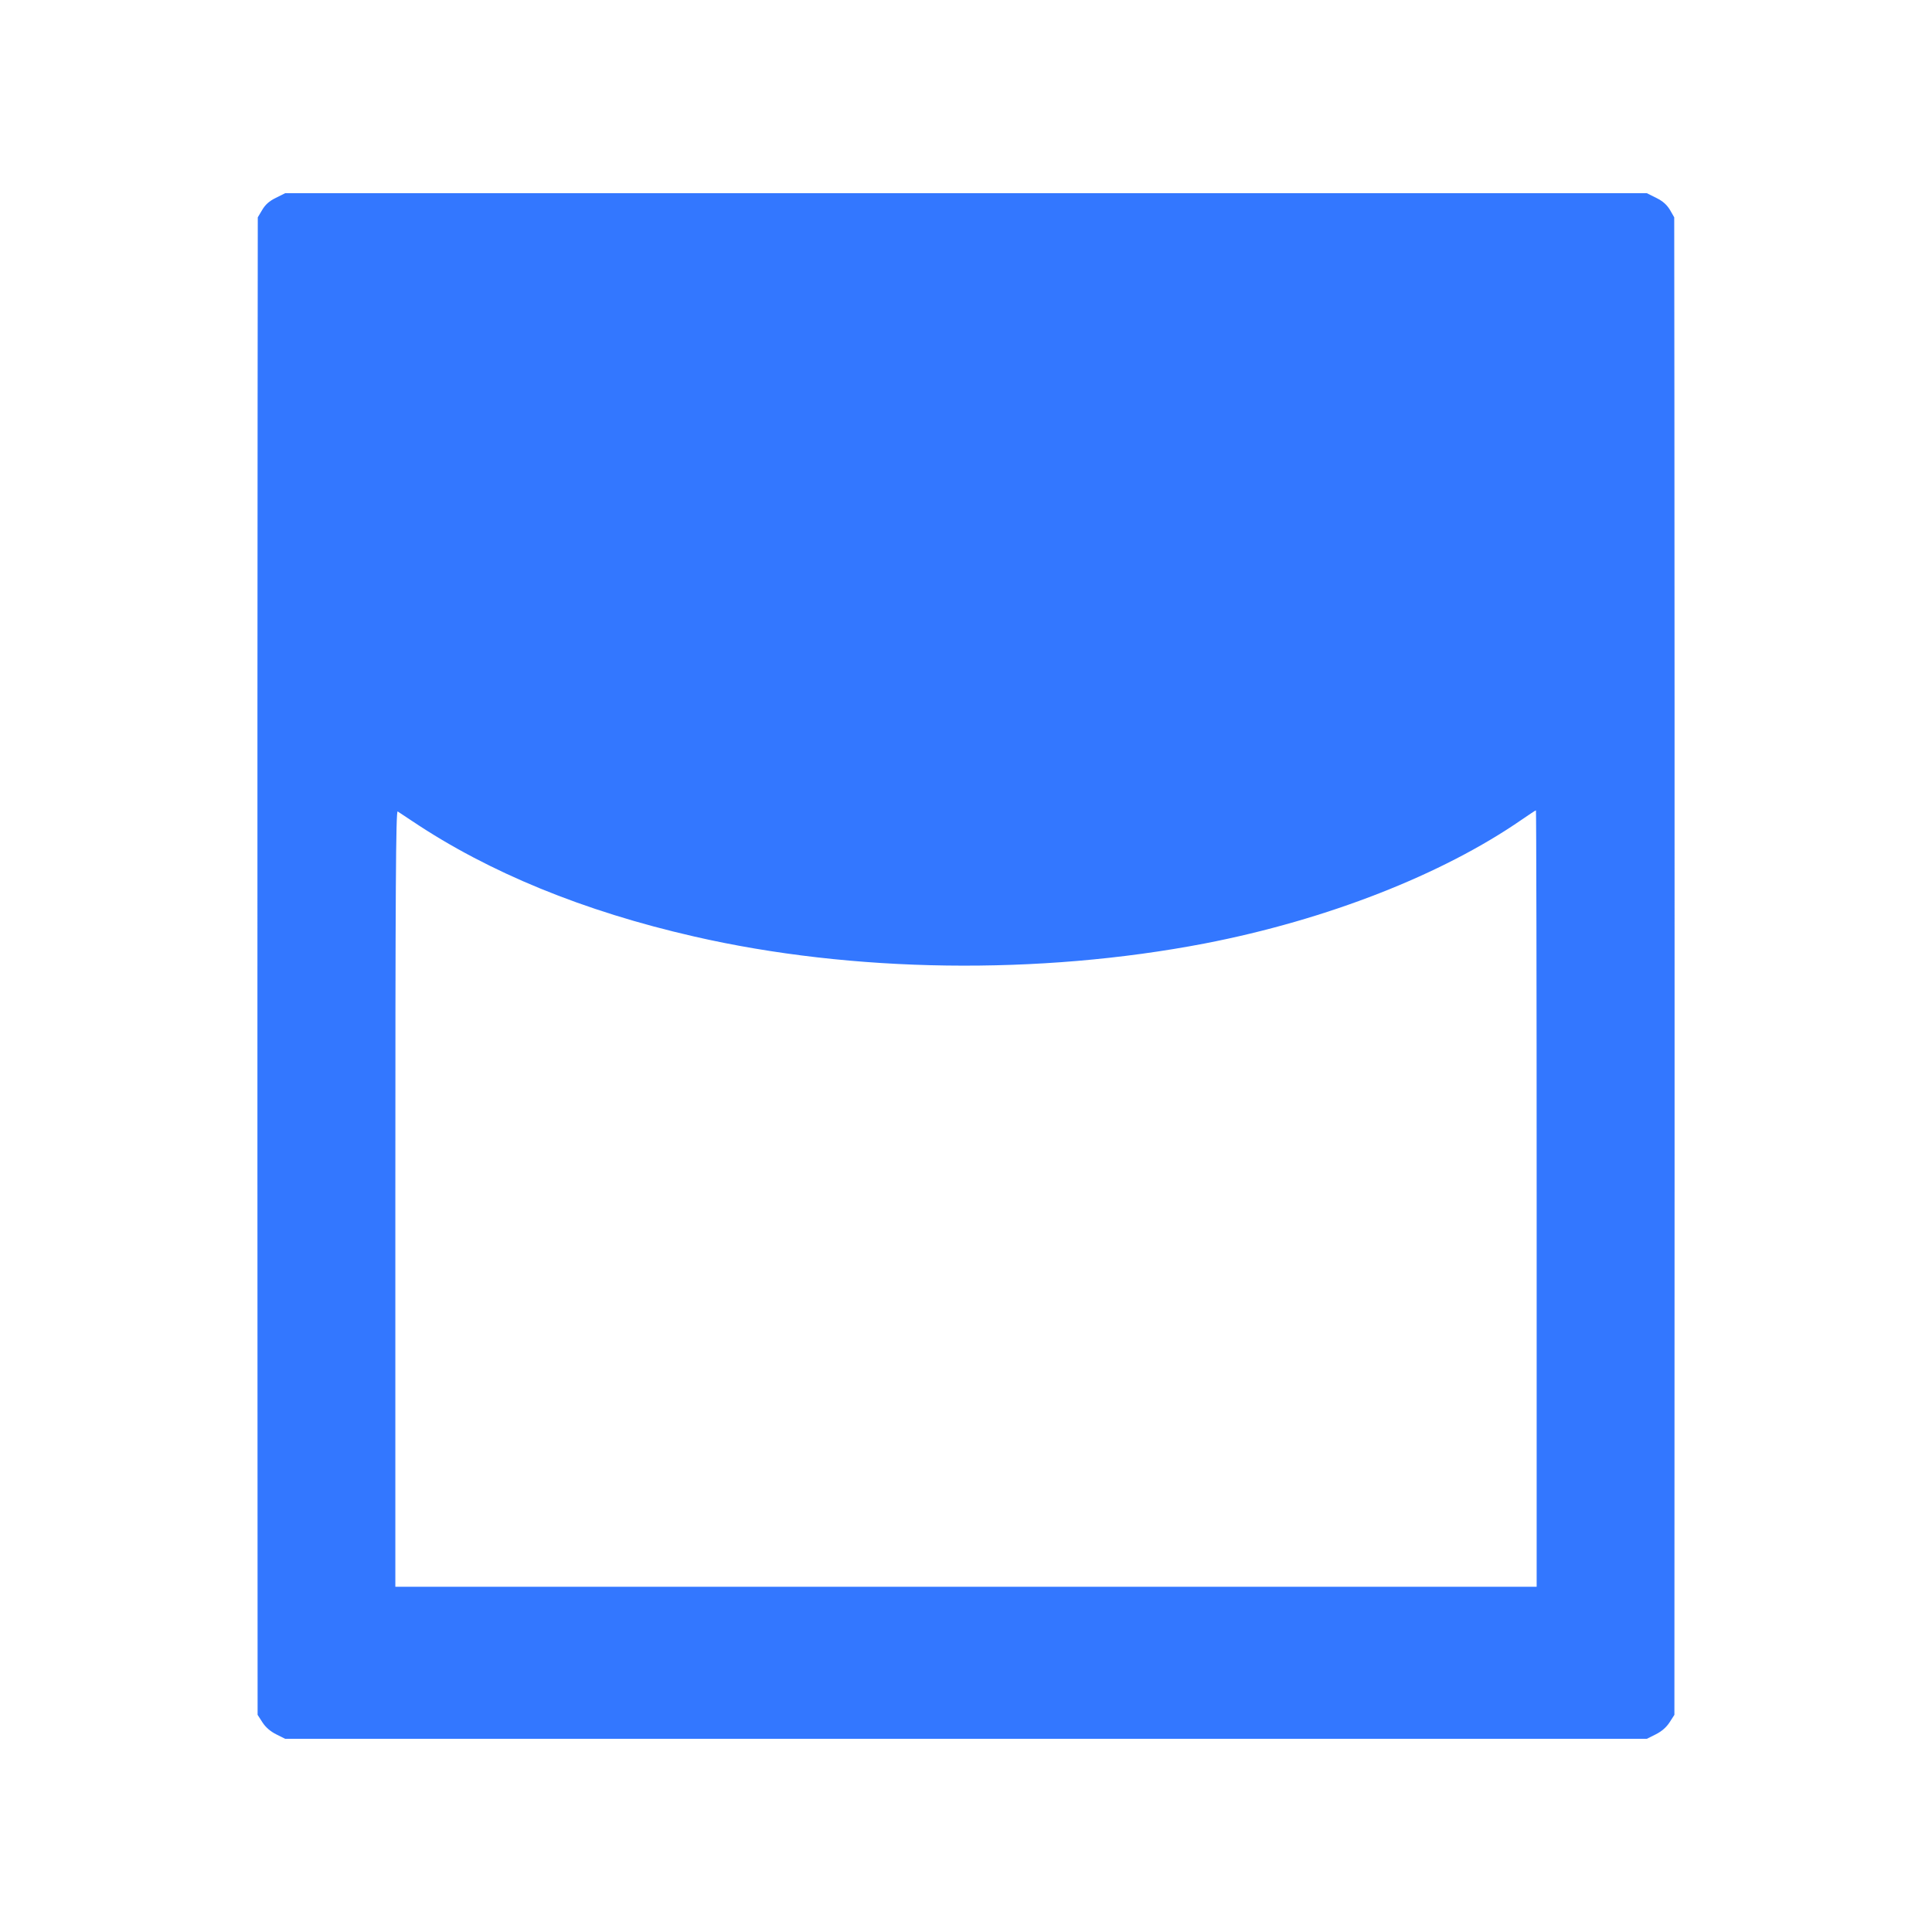 <svg xmlns="http://www.w3.org/2000/svg" version="1.0" width="1080pt" height="1080pt" viewBox="0 0 1080 1080" preserveAspectRatio="xMidYMid meet">

<g transform="translate(0,1080) scale(0.1,-0.1)" fill="#3377ff" stroke="none">
<path d="M1542 9694 c-37 -18 -59 -38 -76 -67 l-25 -42 -1 -1060 c-1 -583 -1 -2466 -1 -4185 l1 -3126 27 -42 c18 -28 45 -51 77 -67 l50 -25 3806 0 3806 0 50 25 c32 16 59 39 77 67 l27 42 1 3136 c0 1724 0 3608 -1 4185 l-1 1050 -24 42 c-18 29 -40 49 -77 67 l-52 26 -3806 0 -3806 0 -52 -26z m764 -3485 c427 -286 956 -503 1574 -644 884 -203 1929 -217 2855 -39 682 132 1328 385 1773 693 41 28 75 51 78 51 2 0 4 -976 4 -2170 l0 -2170 -3190 0 -3190 0 0 2171 c0 1733 3 2169 13 2163 6 -4 44 -29 83 -55z" fill="#3377ff"/>
</g>
</svg>